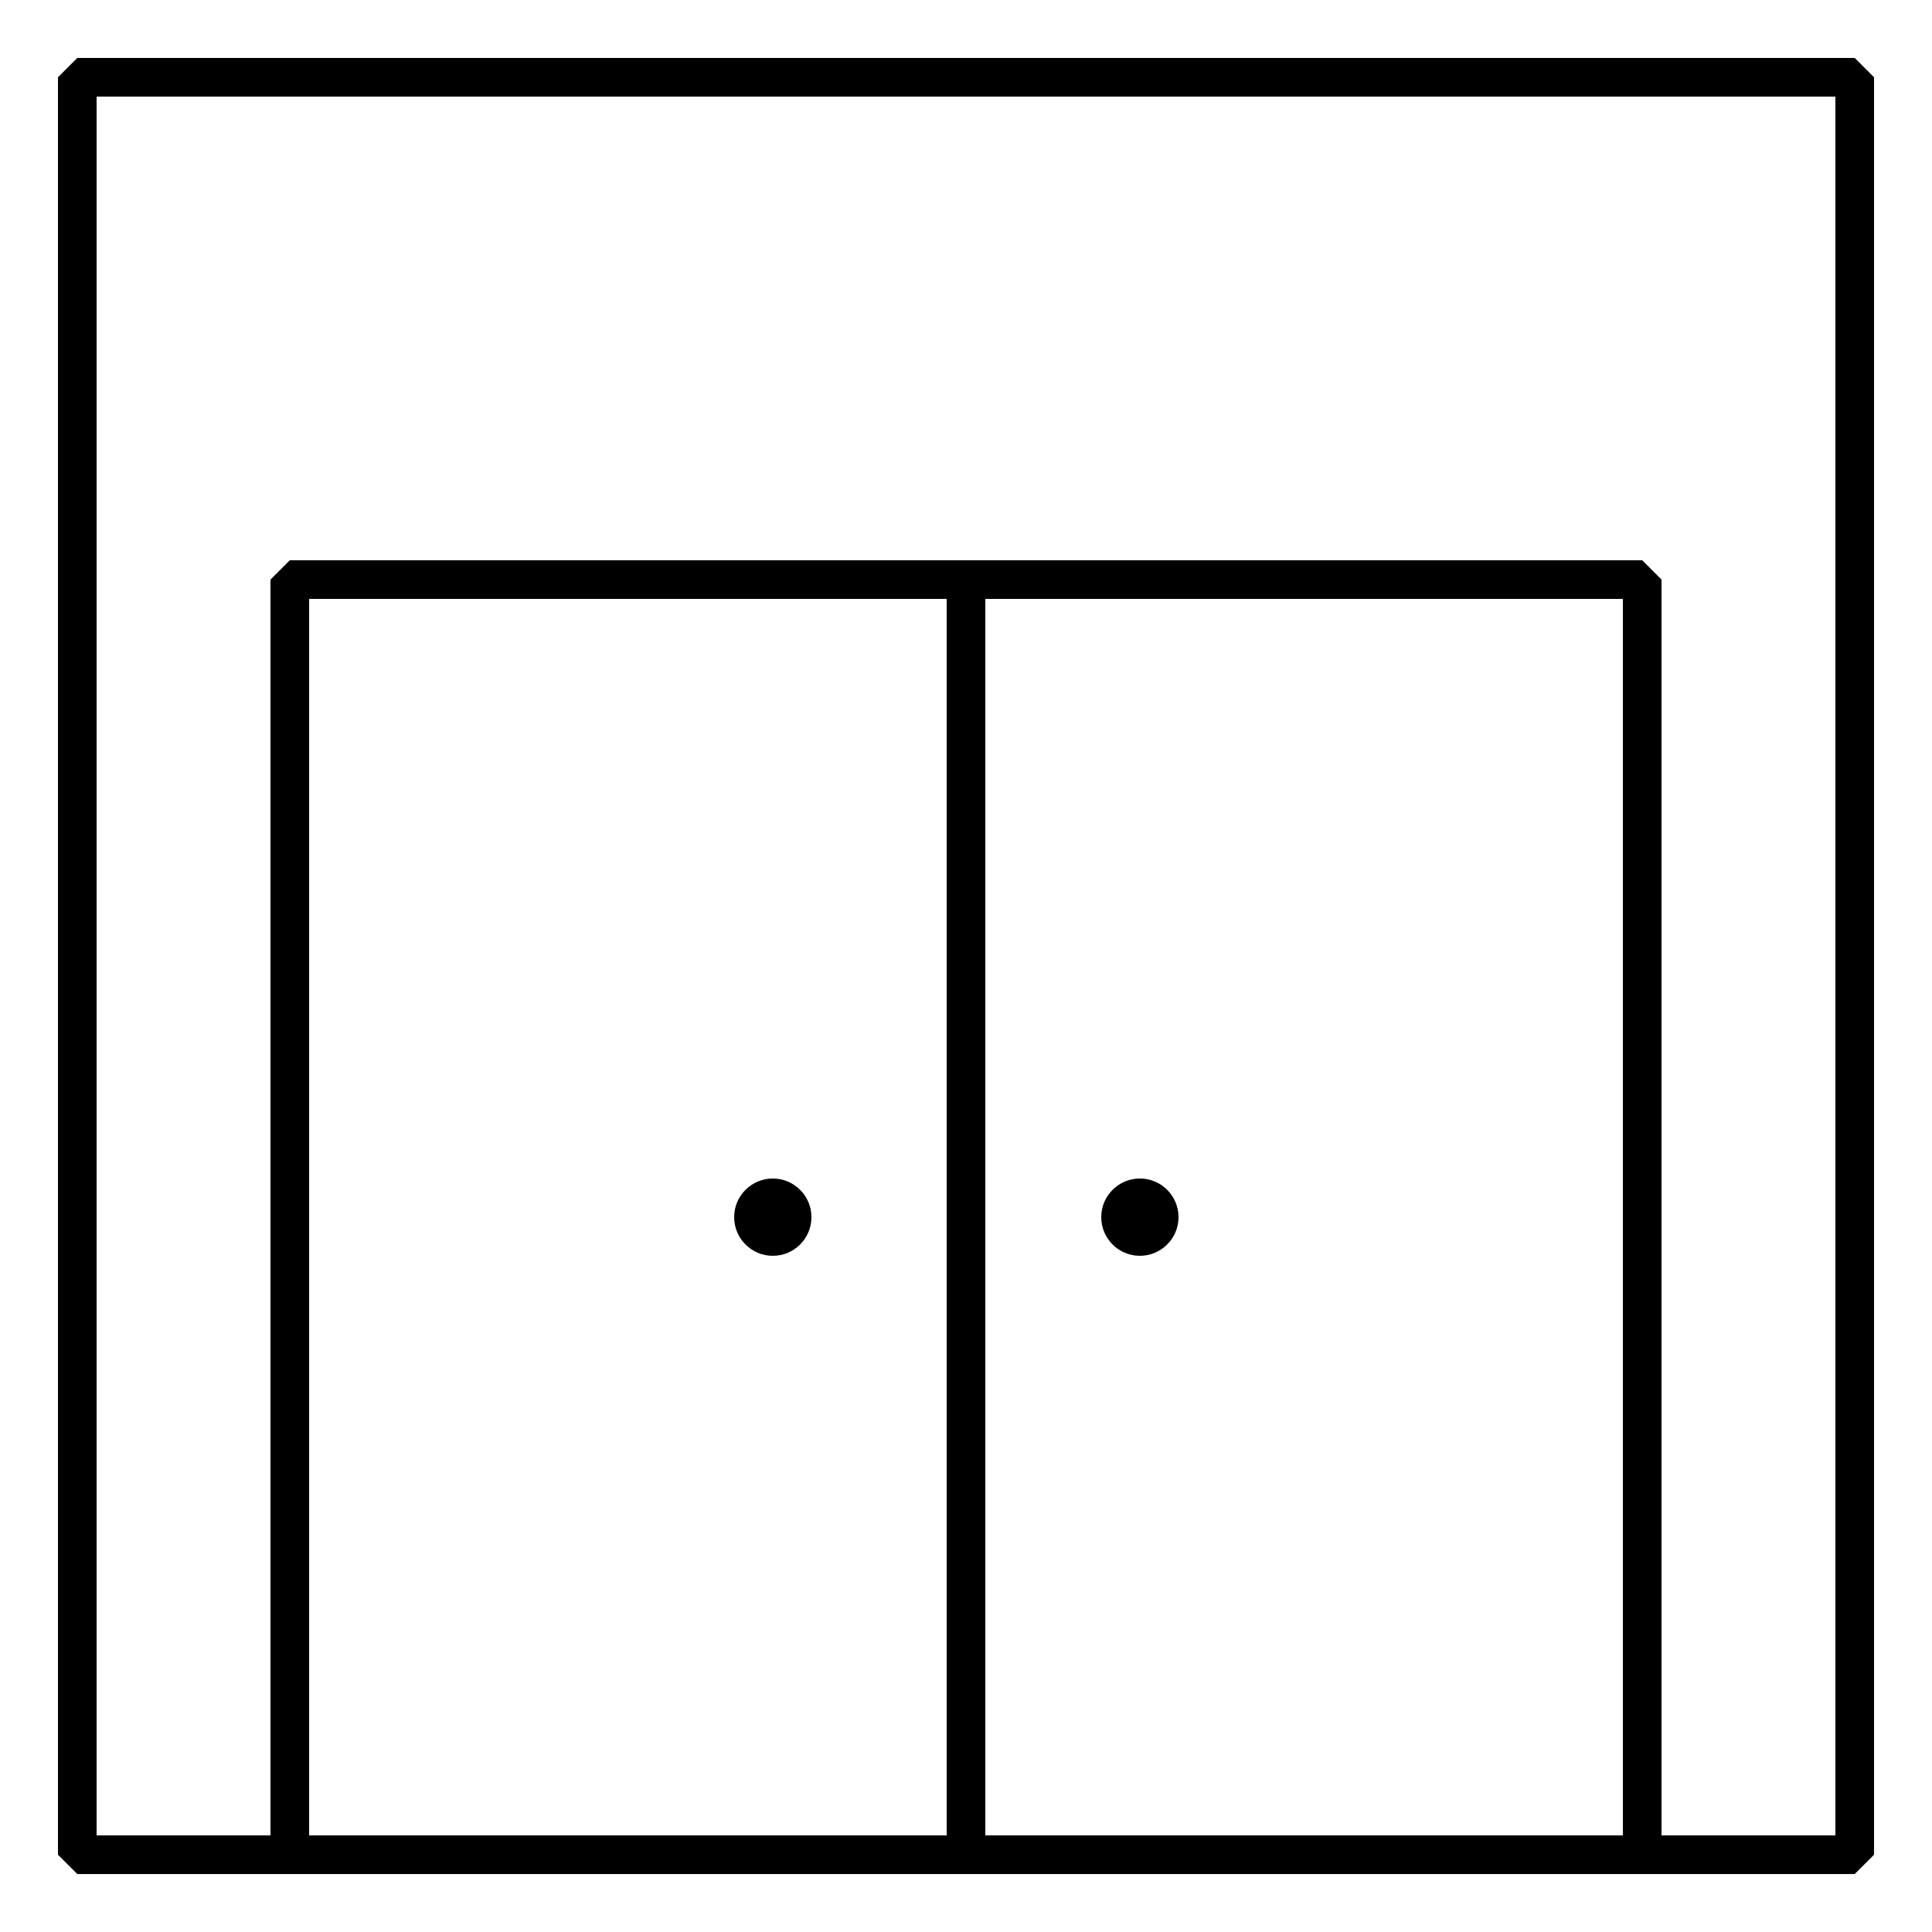 <?xml version="1.0" encoding="utf-8"?>
<!-- Generator: Adobe Illustrator 16.0.0, SVG Export Plug-In . SVG Version: 6.00 Build 0)  -->
<!DOCTYPE svg PUBLIC "-//W3C//DTD SVG 1.1//EN" "http://www.w3.org/Graphics/SVG/1.1/DTD/svg11.dtd">
<svg version="1.1" id="Calque_1" xmlns="http://www.w3.org/2000/svg" xmlns:xlink="http://www.w3.org/1999/xlink" x="0px" y="0px"
	 width="100px" height="100px" viewBox="0 0 100 100" enable-background="new 0 0 100 100" xml:space="preserve">
<rect x="4" y="4" fill="none" stroke="#000000" stroke-width="2" stroke-linejoin="bevel" stroke-miterlimit="10" width="92" height="92"/>
<rect x="15" y="30" fill="none" stroke="#000000" stroke-width="2" stroke-linejoin="bevel" stroke-miterlimit="10" width="70" height="66"/>
<line fill="none" stroke="#000000" stroke-width="2" stroke-linejoin="bevel" stroke-miterlimit="10" x1="50" y1="30" x2="50" y2="96"/>
<g>
	<path d="M42,63c0,1.104-0.896,2-2,2s-2-0.896-2-2s0.896-2,2-2S42,61.896,42,63"/>
	<path d="M61,63c0,1.104-0.896,2-2,2s-2-0.896-2-2s0.896-2,2-2S61,61.896,61,63"/>
</g>
</svg>
